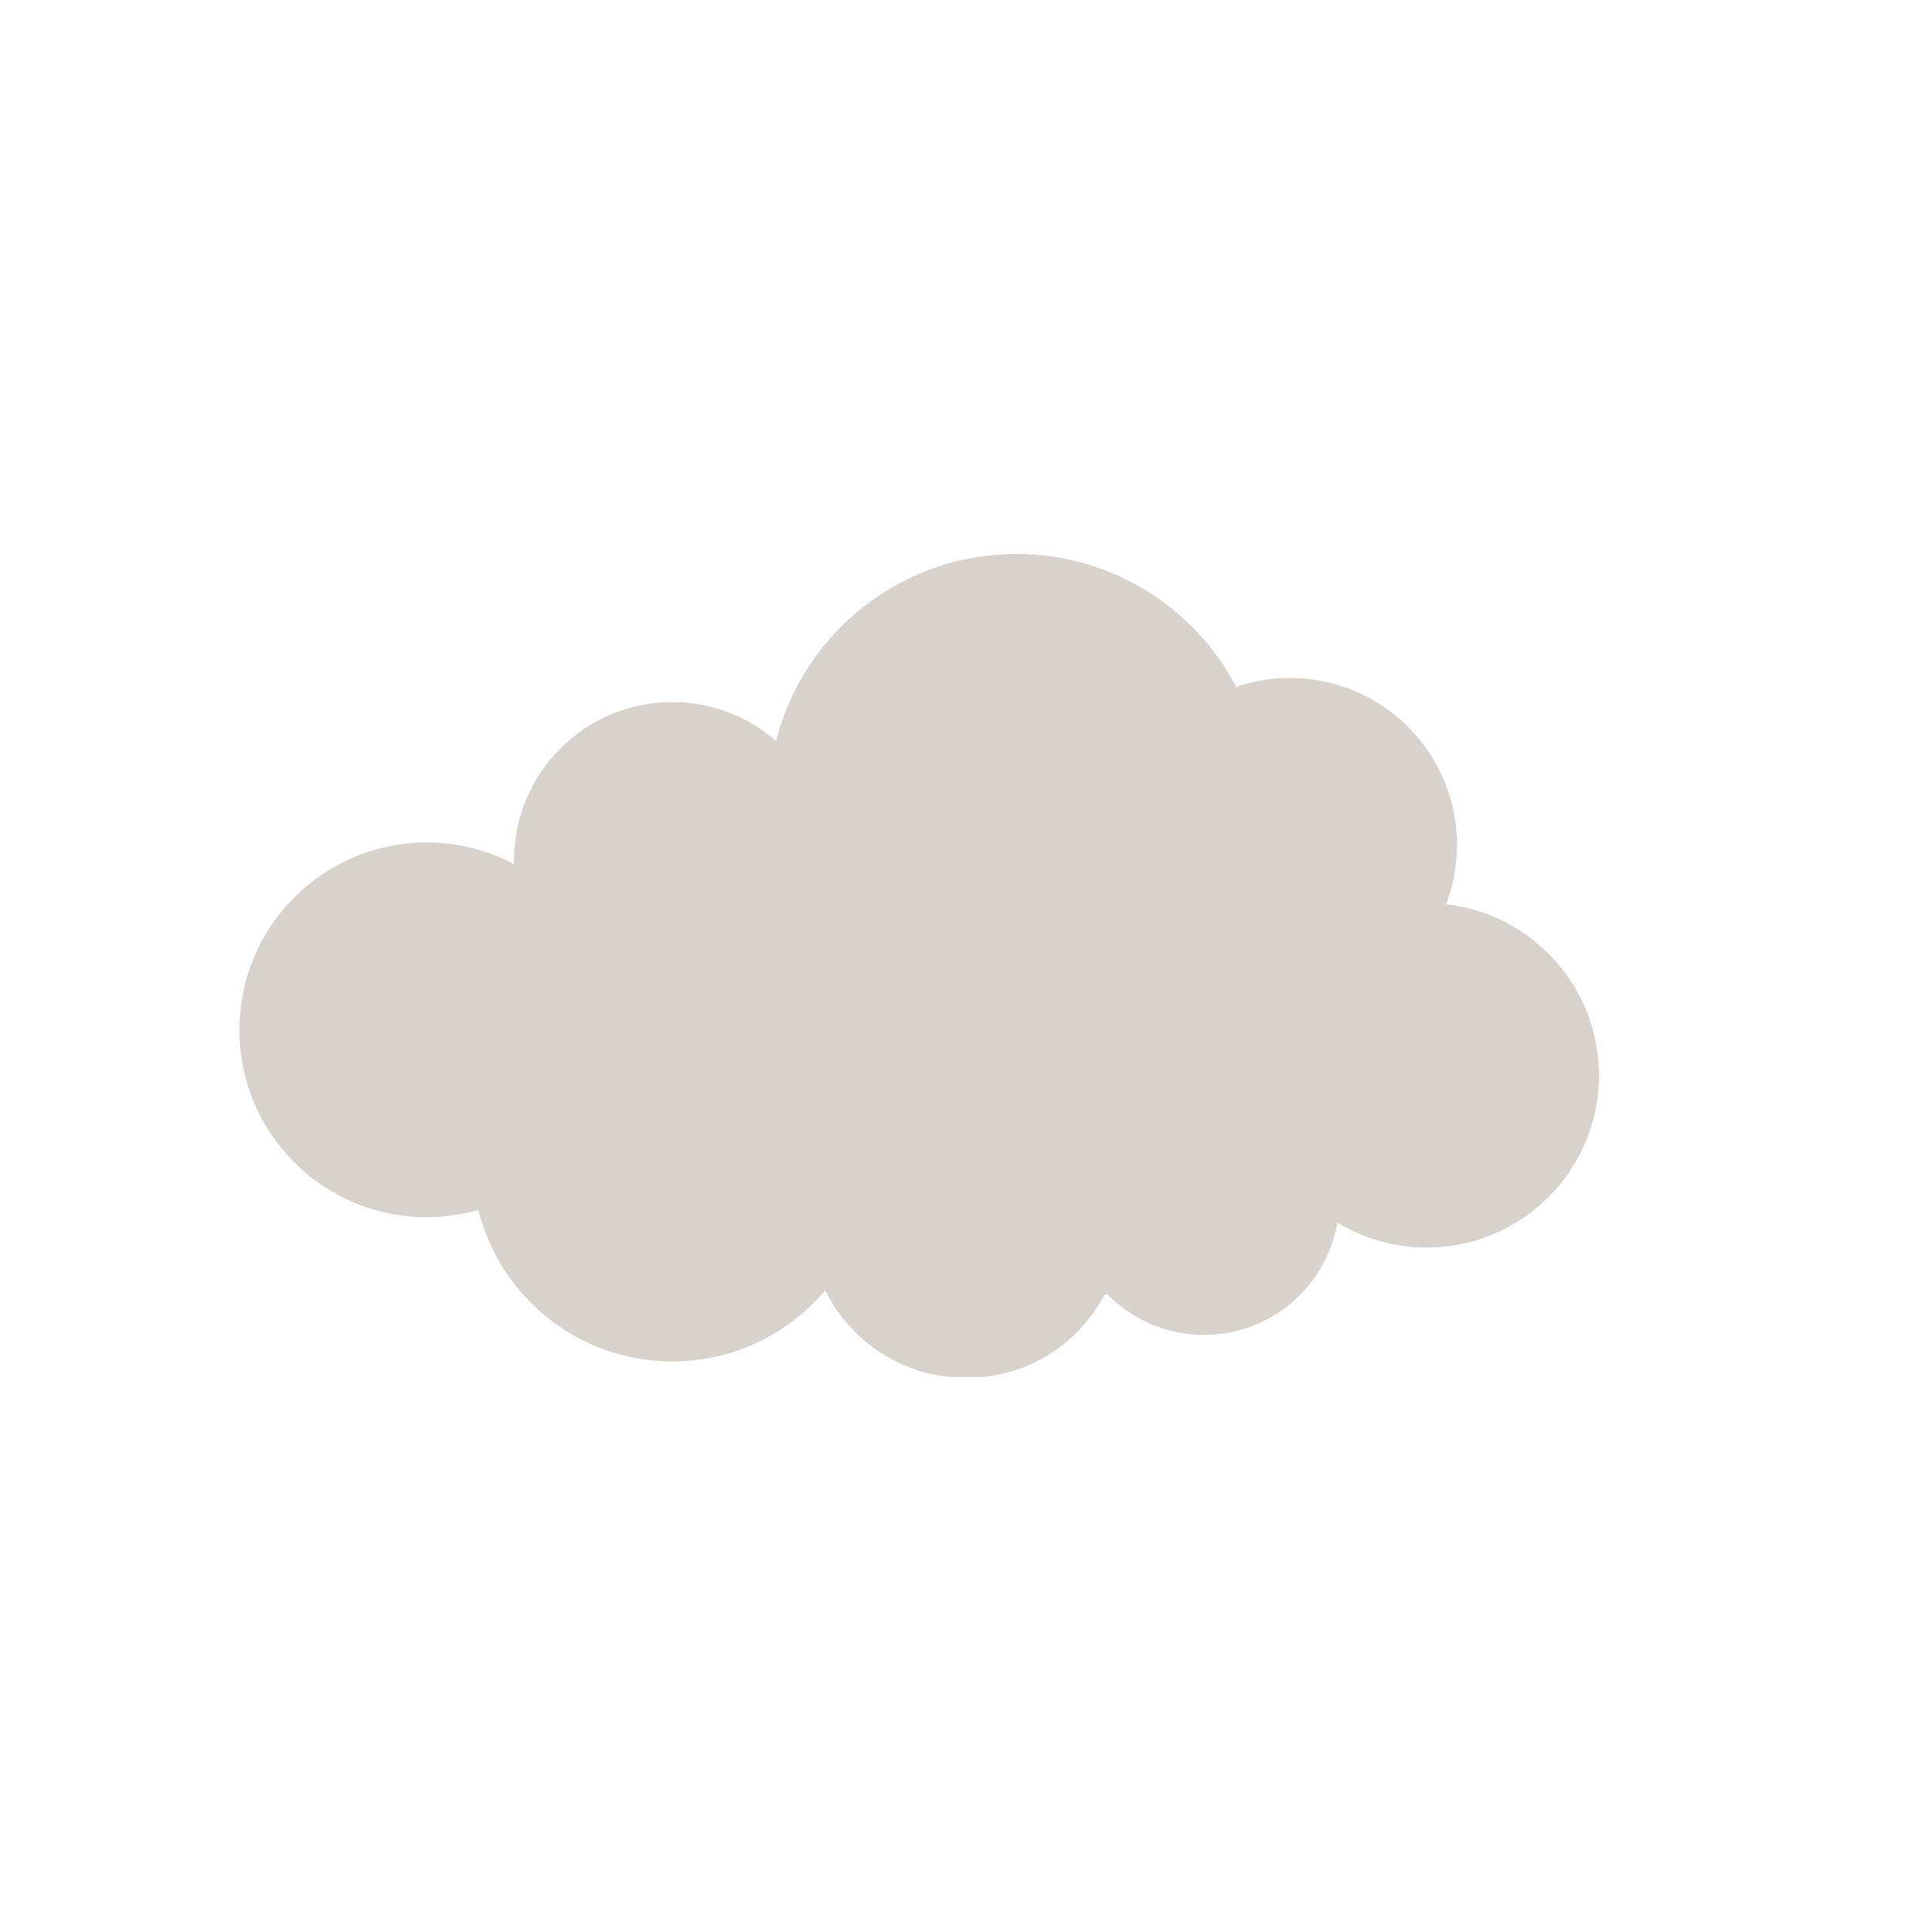 <svg xmlns="http://www.w3.org/2000/svg" xmlns:xlink="http://www.w3.org/1999/xlink" width="500" zoomAndPan="magnify" viewBox="0 0 375 375" height="500" preserveAspectRatio="xMidYMid meet" version="1.0"><defs><clipPath id="28cdc3586a"><path d="M 46.473 107.52 L 310.473 107.52 L 310.473 267.27 L 46.473 267.27 Z M 46.473 107.52 " clip-rule="nonzero"/></clipPath></defs><rect x="-37.5" width="450" fill="#ffffff" y="-37.5" height="450" fill-opacity="1"/><rect x="-37.5" width="450" fill="#ffffff" y="-37.5" height="450" fill-opacity="1"/><g clip-path="url(#28cdc3586a)"><path fill="#d7d2cb" d="M 280.688 175.551 C 282.043 171.969 282.801 168.09 282.801 164.027 C 282.801 146.121 268.293 131.594 250.367 131.594 C 246.715 131.594 243.227 132.207 239.941 133.32 C 231.906 117.992 215.82 107.527 197.301 107.527 C 174.797 107.527 155.906 122.965 150.637 143.82 C 145.238 139.125 138.207 136.27 130.488 136.27 C 113.527 136.27 99.777 150.02 99.777 166.977 C 99.777 167.238 99.777 167.477 99.797 167.738 C 94.73 165.066 88.961 163.527 82.82 163.527 C 62.742 163.543 46.473 179.816 46.473 199.895 C 46.473 219.969 62.742 236.262 82.84 236.262 C 86.309 236.262 89.668 235.758 92.84 234.852 C 97.051 251.734 112.305 264.258 130.504 264.258 C 142.418 264.258 153.051 258.898 160.176 250.453 C 165.148 260.531 175.52 267.449 187.504 267.449 C 199.492 267.449 209.25 260.918 214.391 251.328 C 214.559 251.27 214.727 251.234 214.891 251.18 C 219.66 256.059 226.32 259.102 233.688 259.102 C 246.676 259.102 257.457 249.676 259.59 237.301 C 264.637 240.379 270.574 242.141 276.938 242.141 C 295.383 242.141 310.355 227.188 310.355 208.727 C 310.355 191.562 297.406 177.406 280.723 175.531 Z M 280.688 175.551 " fill-opacity="1" fill-rule="nonzero"/></g></svg>